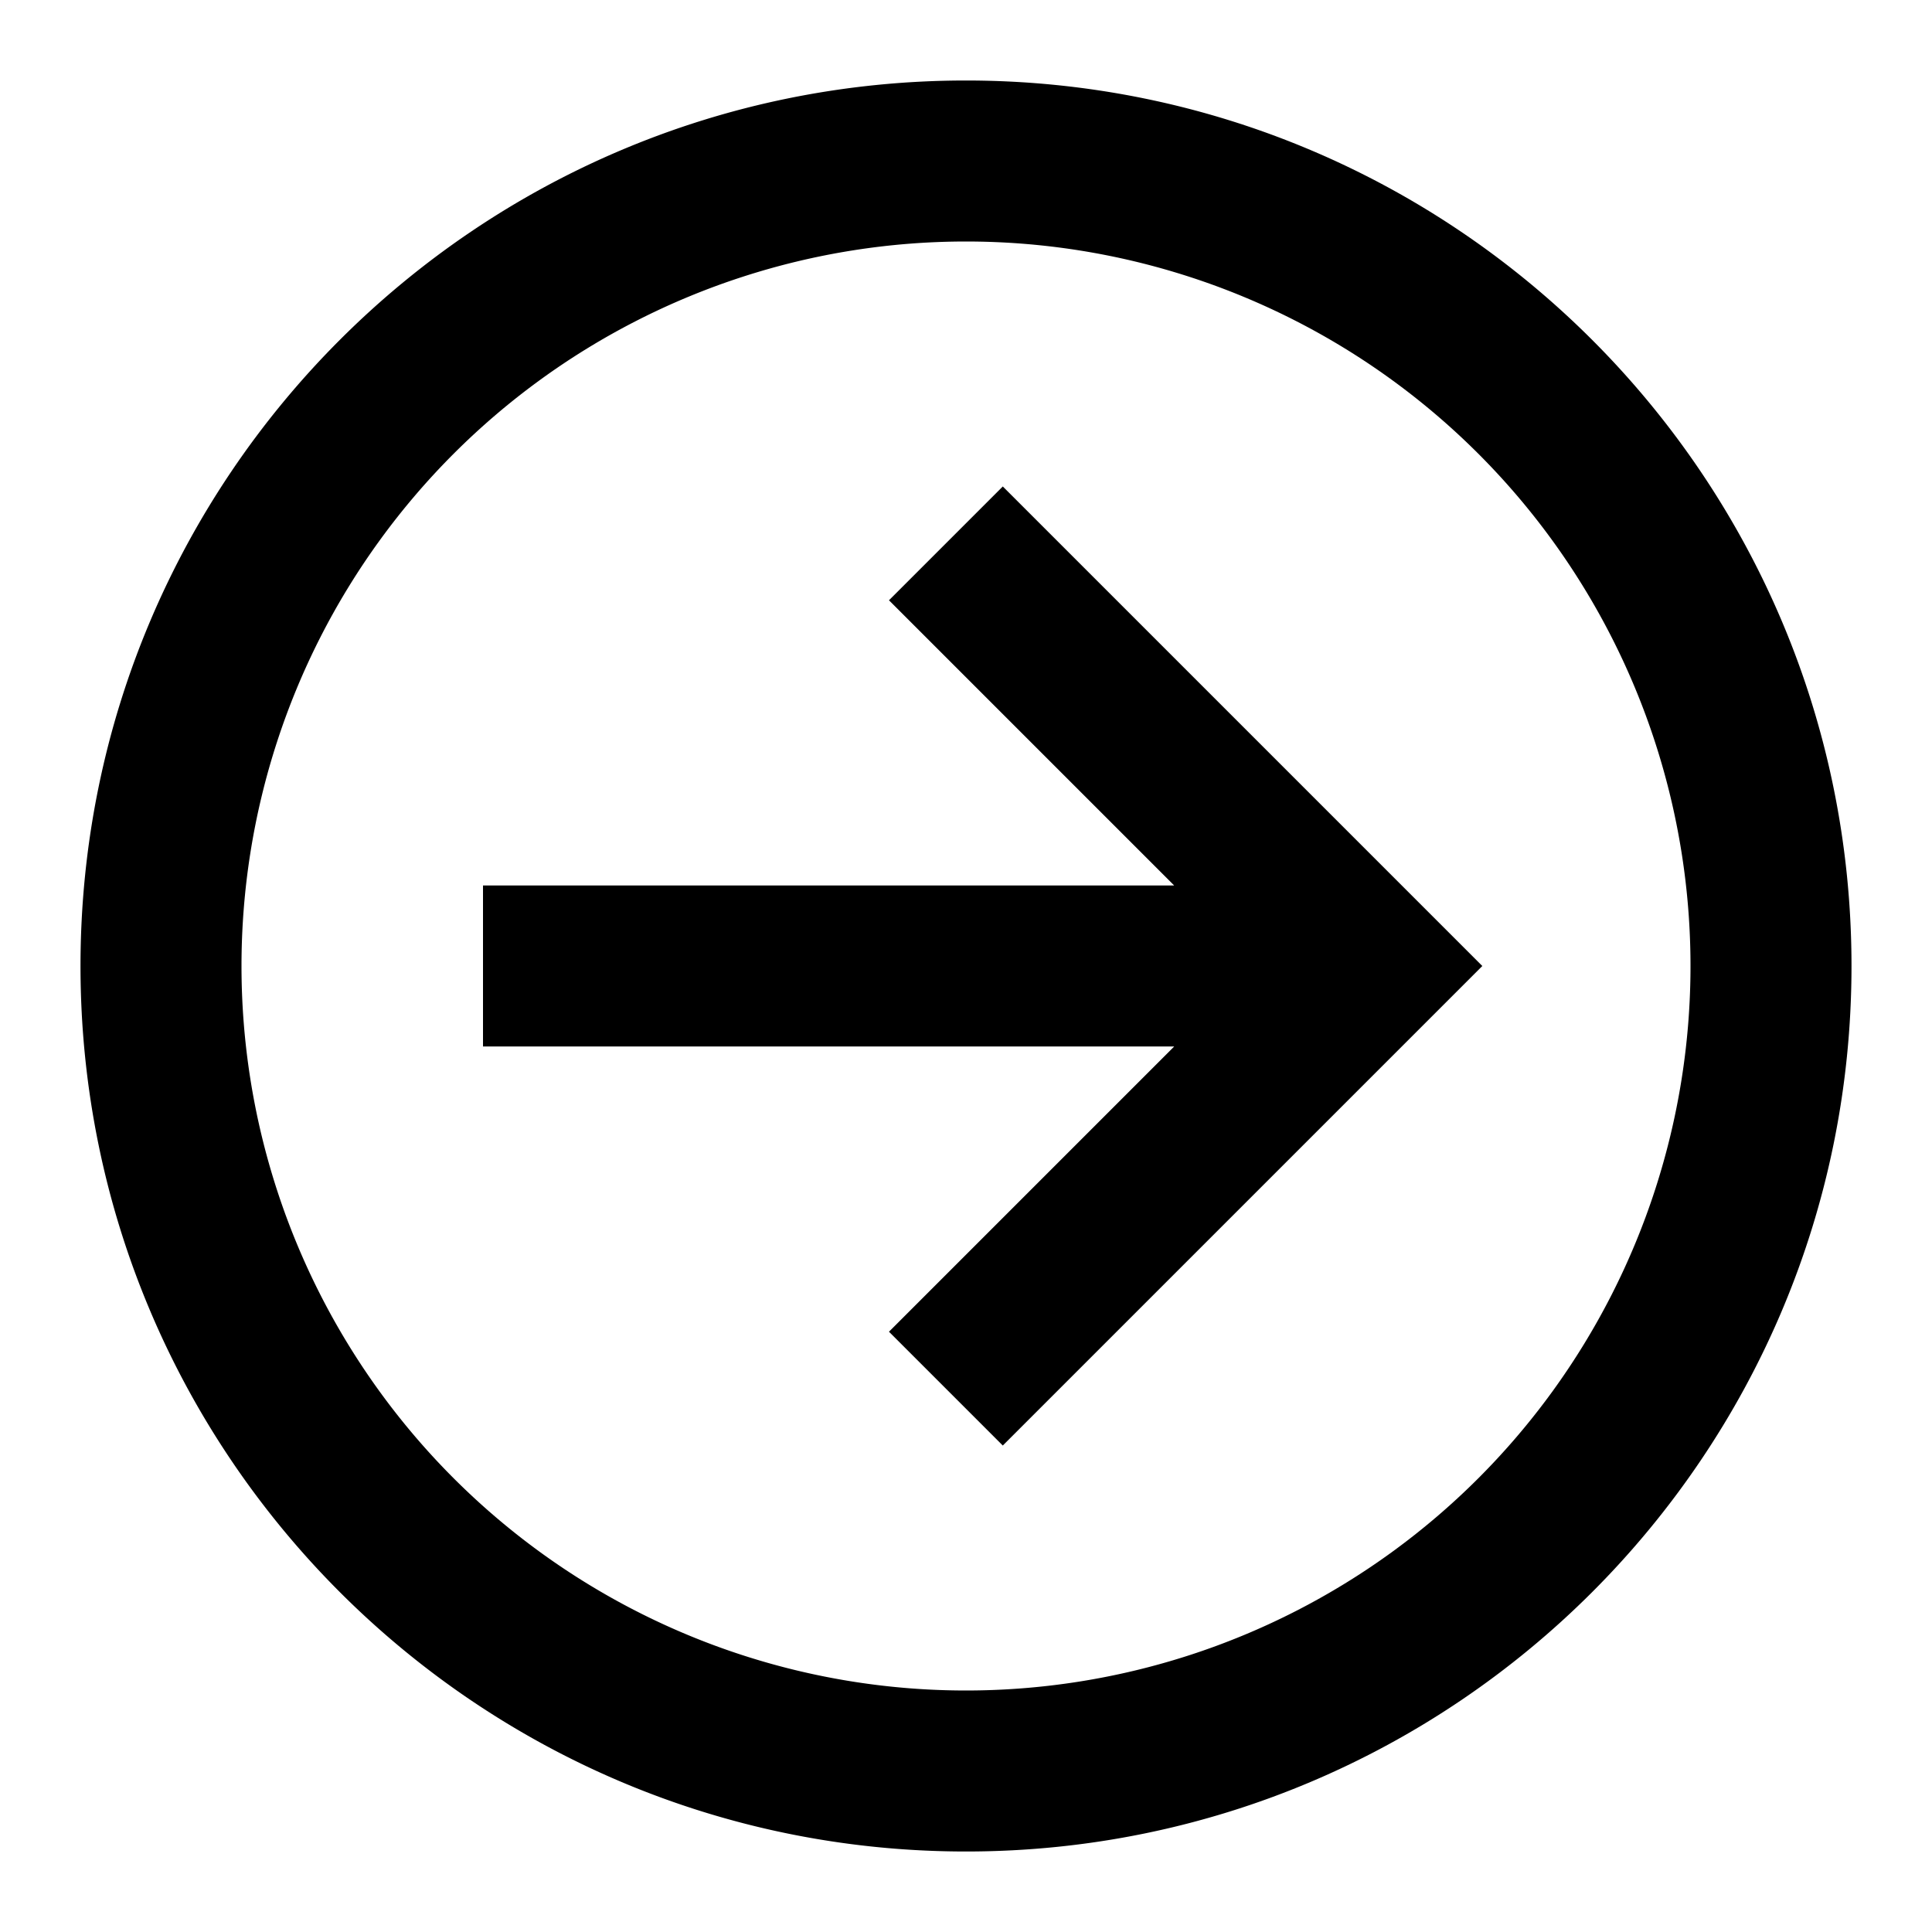 <svg viewBox="0 0 24 24" xmlns="http://www.w3.org/2000/svg"><path d="M11.043 7.457 14.586 11H6v2h8.586l-3.543 3.543 1.414 1.414L18.414 12l-5.957-5.957-1.414 1.414Z"/><path fill-rule="evenodd" clip-rule="evenodd" d="M23 12c0 6.075-4.925 11-11 11S1 18.075 1 12 5.925 1 12 1s11 4.925 11 11Zm-2 0a9 9 0 1 1-18 0 9 9 0 0 1 18 0Z"/></svg>
